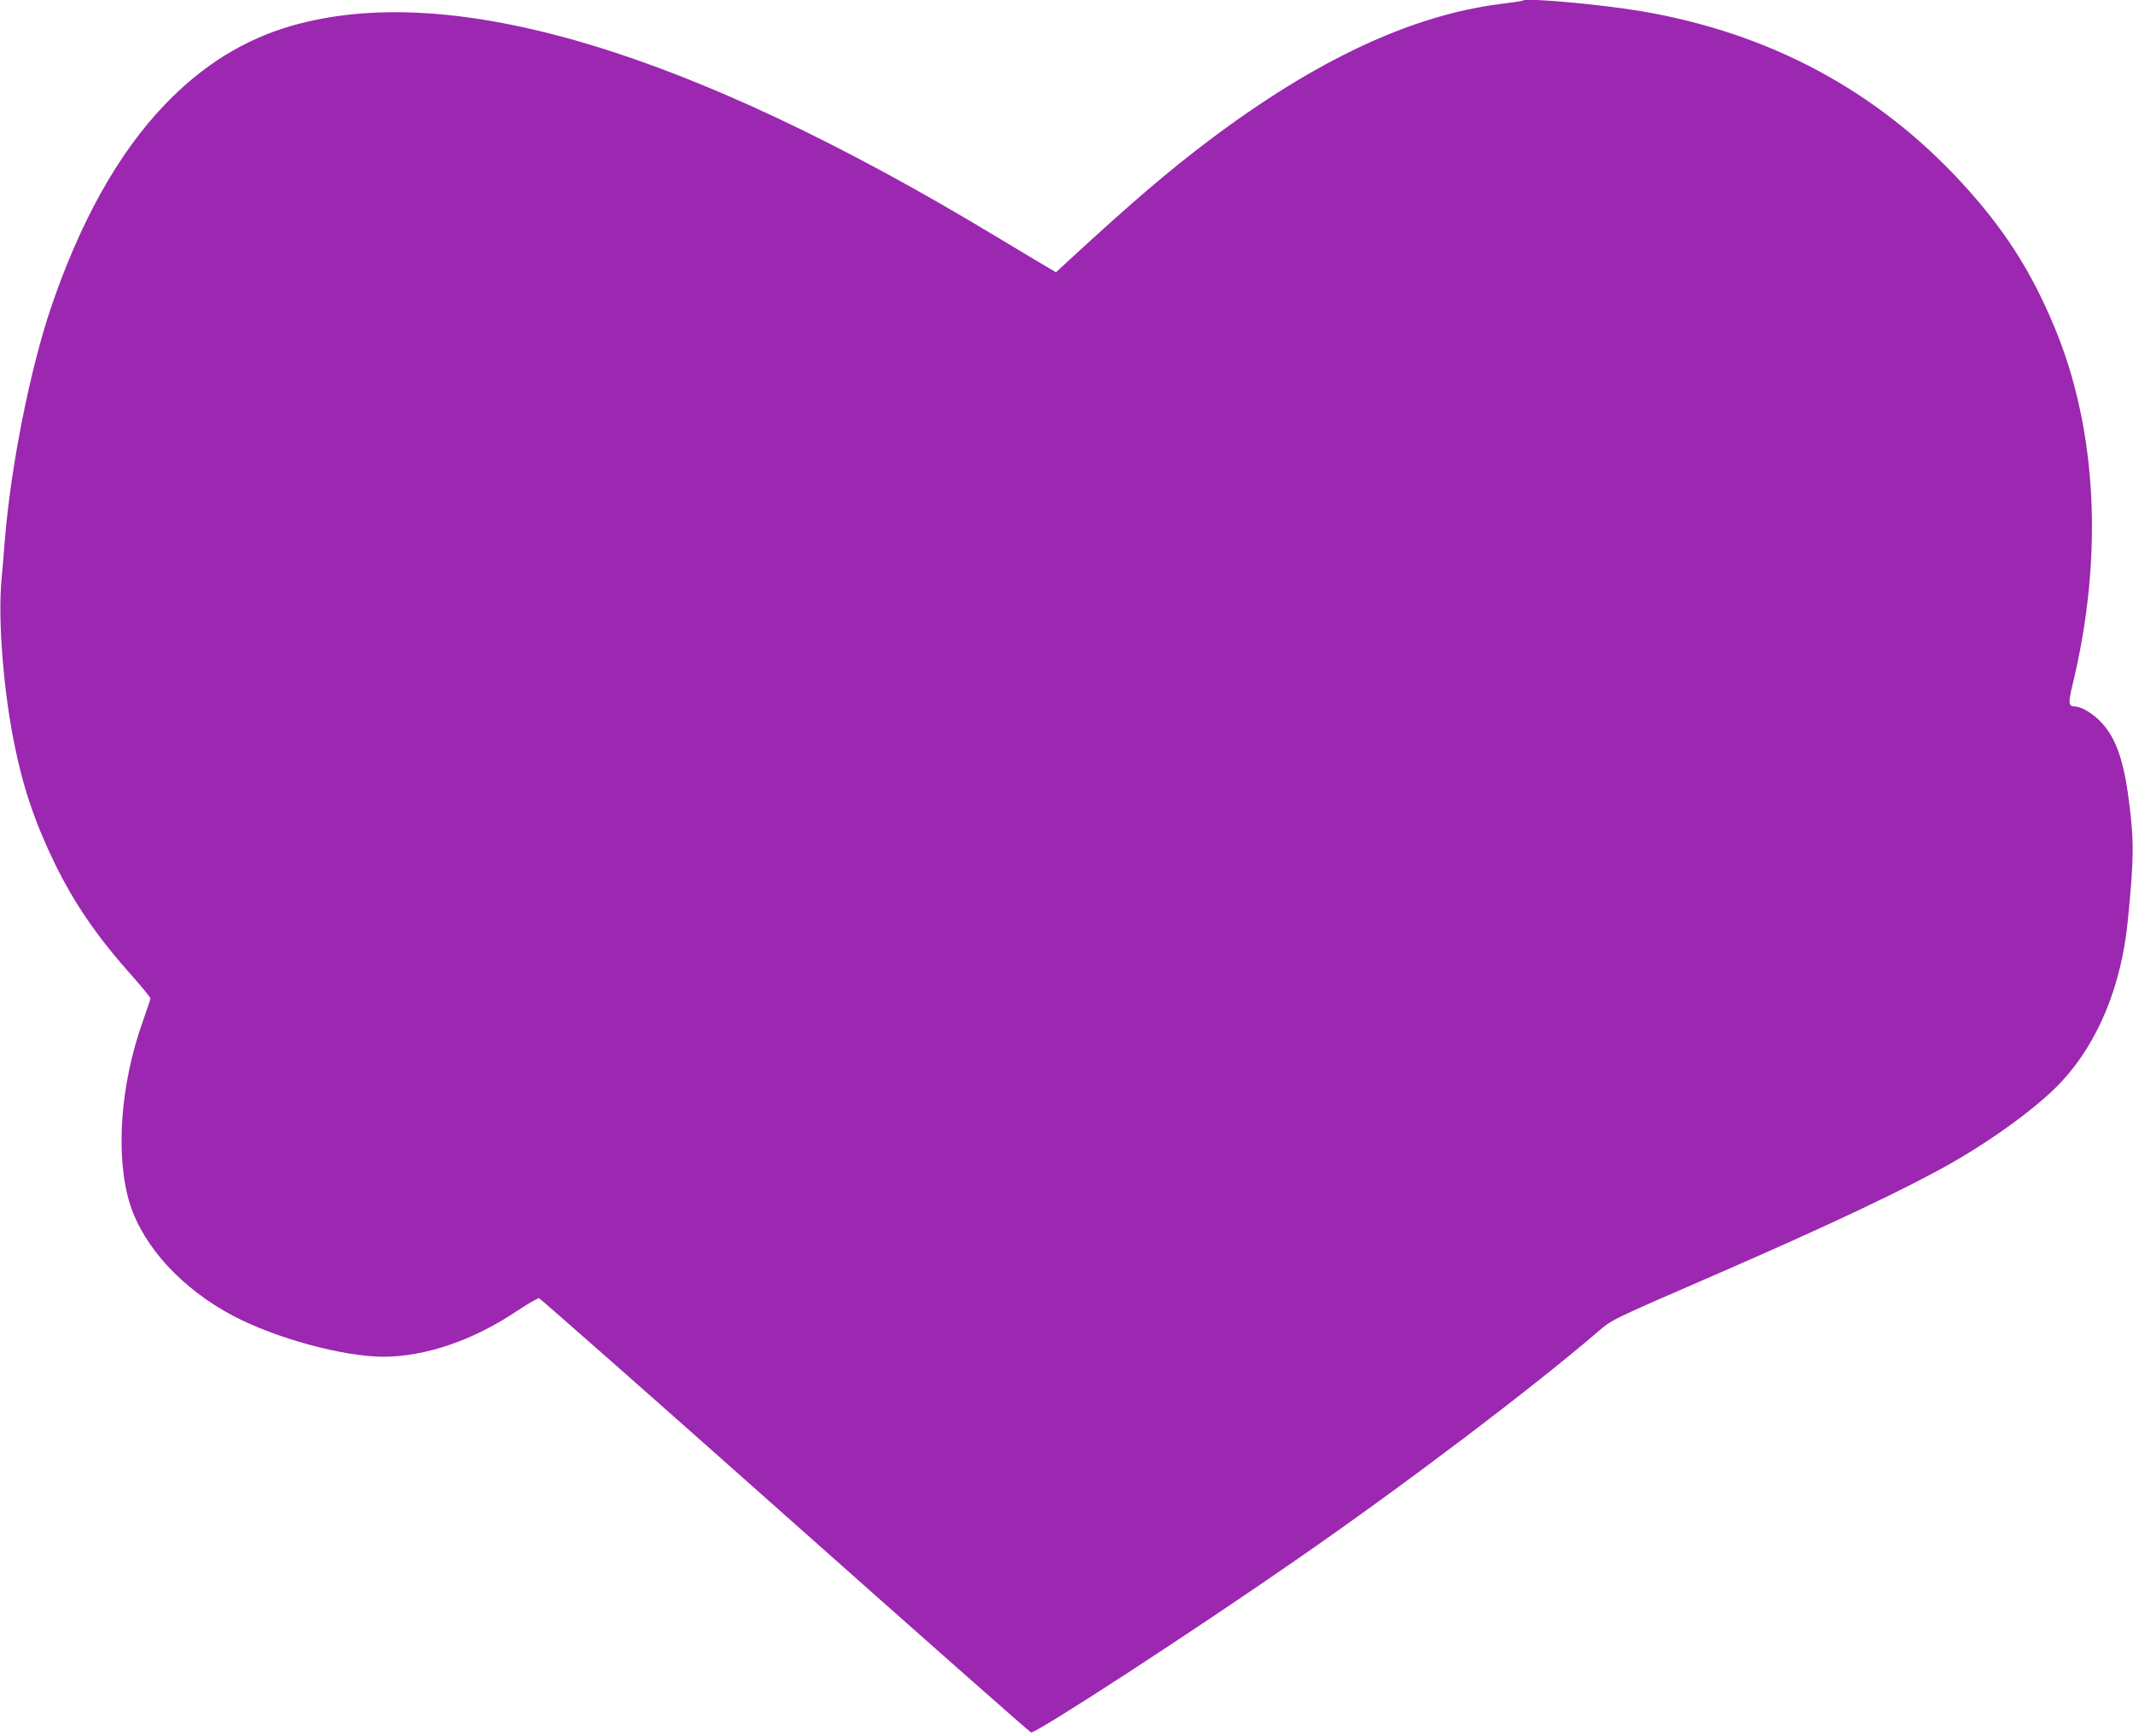 <?xml version="1.0" standalone="no"?>
<!DOCTYPE svg PUBLIC "-//W3C//DTD SVG 20010904//EN"
 "http://www.w3.org/TR/2001/REC-SVG-20010904/DTD/svg10.dtd">
<svg version="1.0" xmlns="http://www.w3.org/2000/svg"
 width="1280pt" height="1042pt" viewBox="0 0 1280 1042"
 preserveAspectRatio="xMidYMid meet">
<g transform="translate(0,1042) scale(0.1,-0.1)"
fill="#9c27b0" stroke="none">
<path d="M9140 10417 c-3 -3 -65 -12 -138 -21 -531 -68 -1102 -334 -1739 -813
-246 -185 -468 -375 -847 -724 l-79 -73 -36 21 c-20 11 -166 99 -326 195
-1847 1115 -3266 1539 -4226 1263 -284 -82 -535 -238 -759 -472 -280 -291
-510 -704 -687 -1228 -123 -367 -236 -934 -273 -1375 -5 -69 -15 -181 -21
-250 -22 -239 11 -662 78 -990 52 -259 125 -473 243 -715 119 -243 256 -442
473 -684 56 -63 101 -119 100 -125 -1 -6 -22 -67 -46 -136 -137 -383 -166
-817 -76 -1100 83 -257 314 -507 619 -668 255 -134 657 -244 900 -245 250 0
539 98 798 272 68 45 130 81 137 79 8 -2 673 -588 1477 -1303 804 -715 1468
-1301 1475 -1303 30 -7 969 604 1593 1037 641 444 1400 1018 1805 1365 93 79
70 68 724 352 674 293 1148 518 1411 669 261 150 524 345 653 485 219 237 357
573 396 965 37 374 38 472 7 715 -33 262 -85 399 -185 493 -48 45 -107 77
-141 77 -37 0 -39 21 -14 125 188 771 150 1534 -107 2151 -140 337 -301 588
-551 861 -514 561 -1165 909 -1942 1038 -244 40 -679 79 -696 62z"/>
</g>
</svg>
